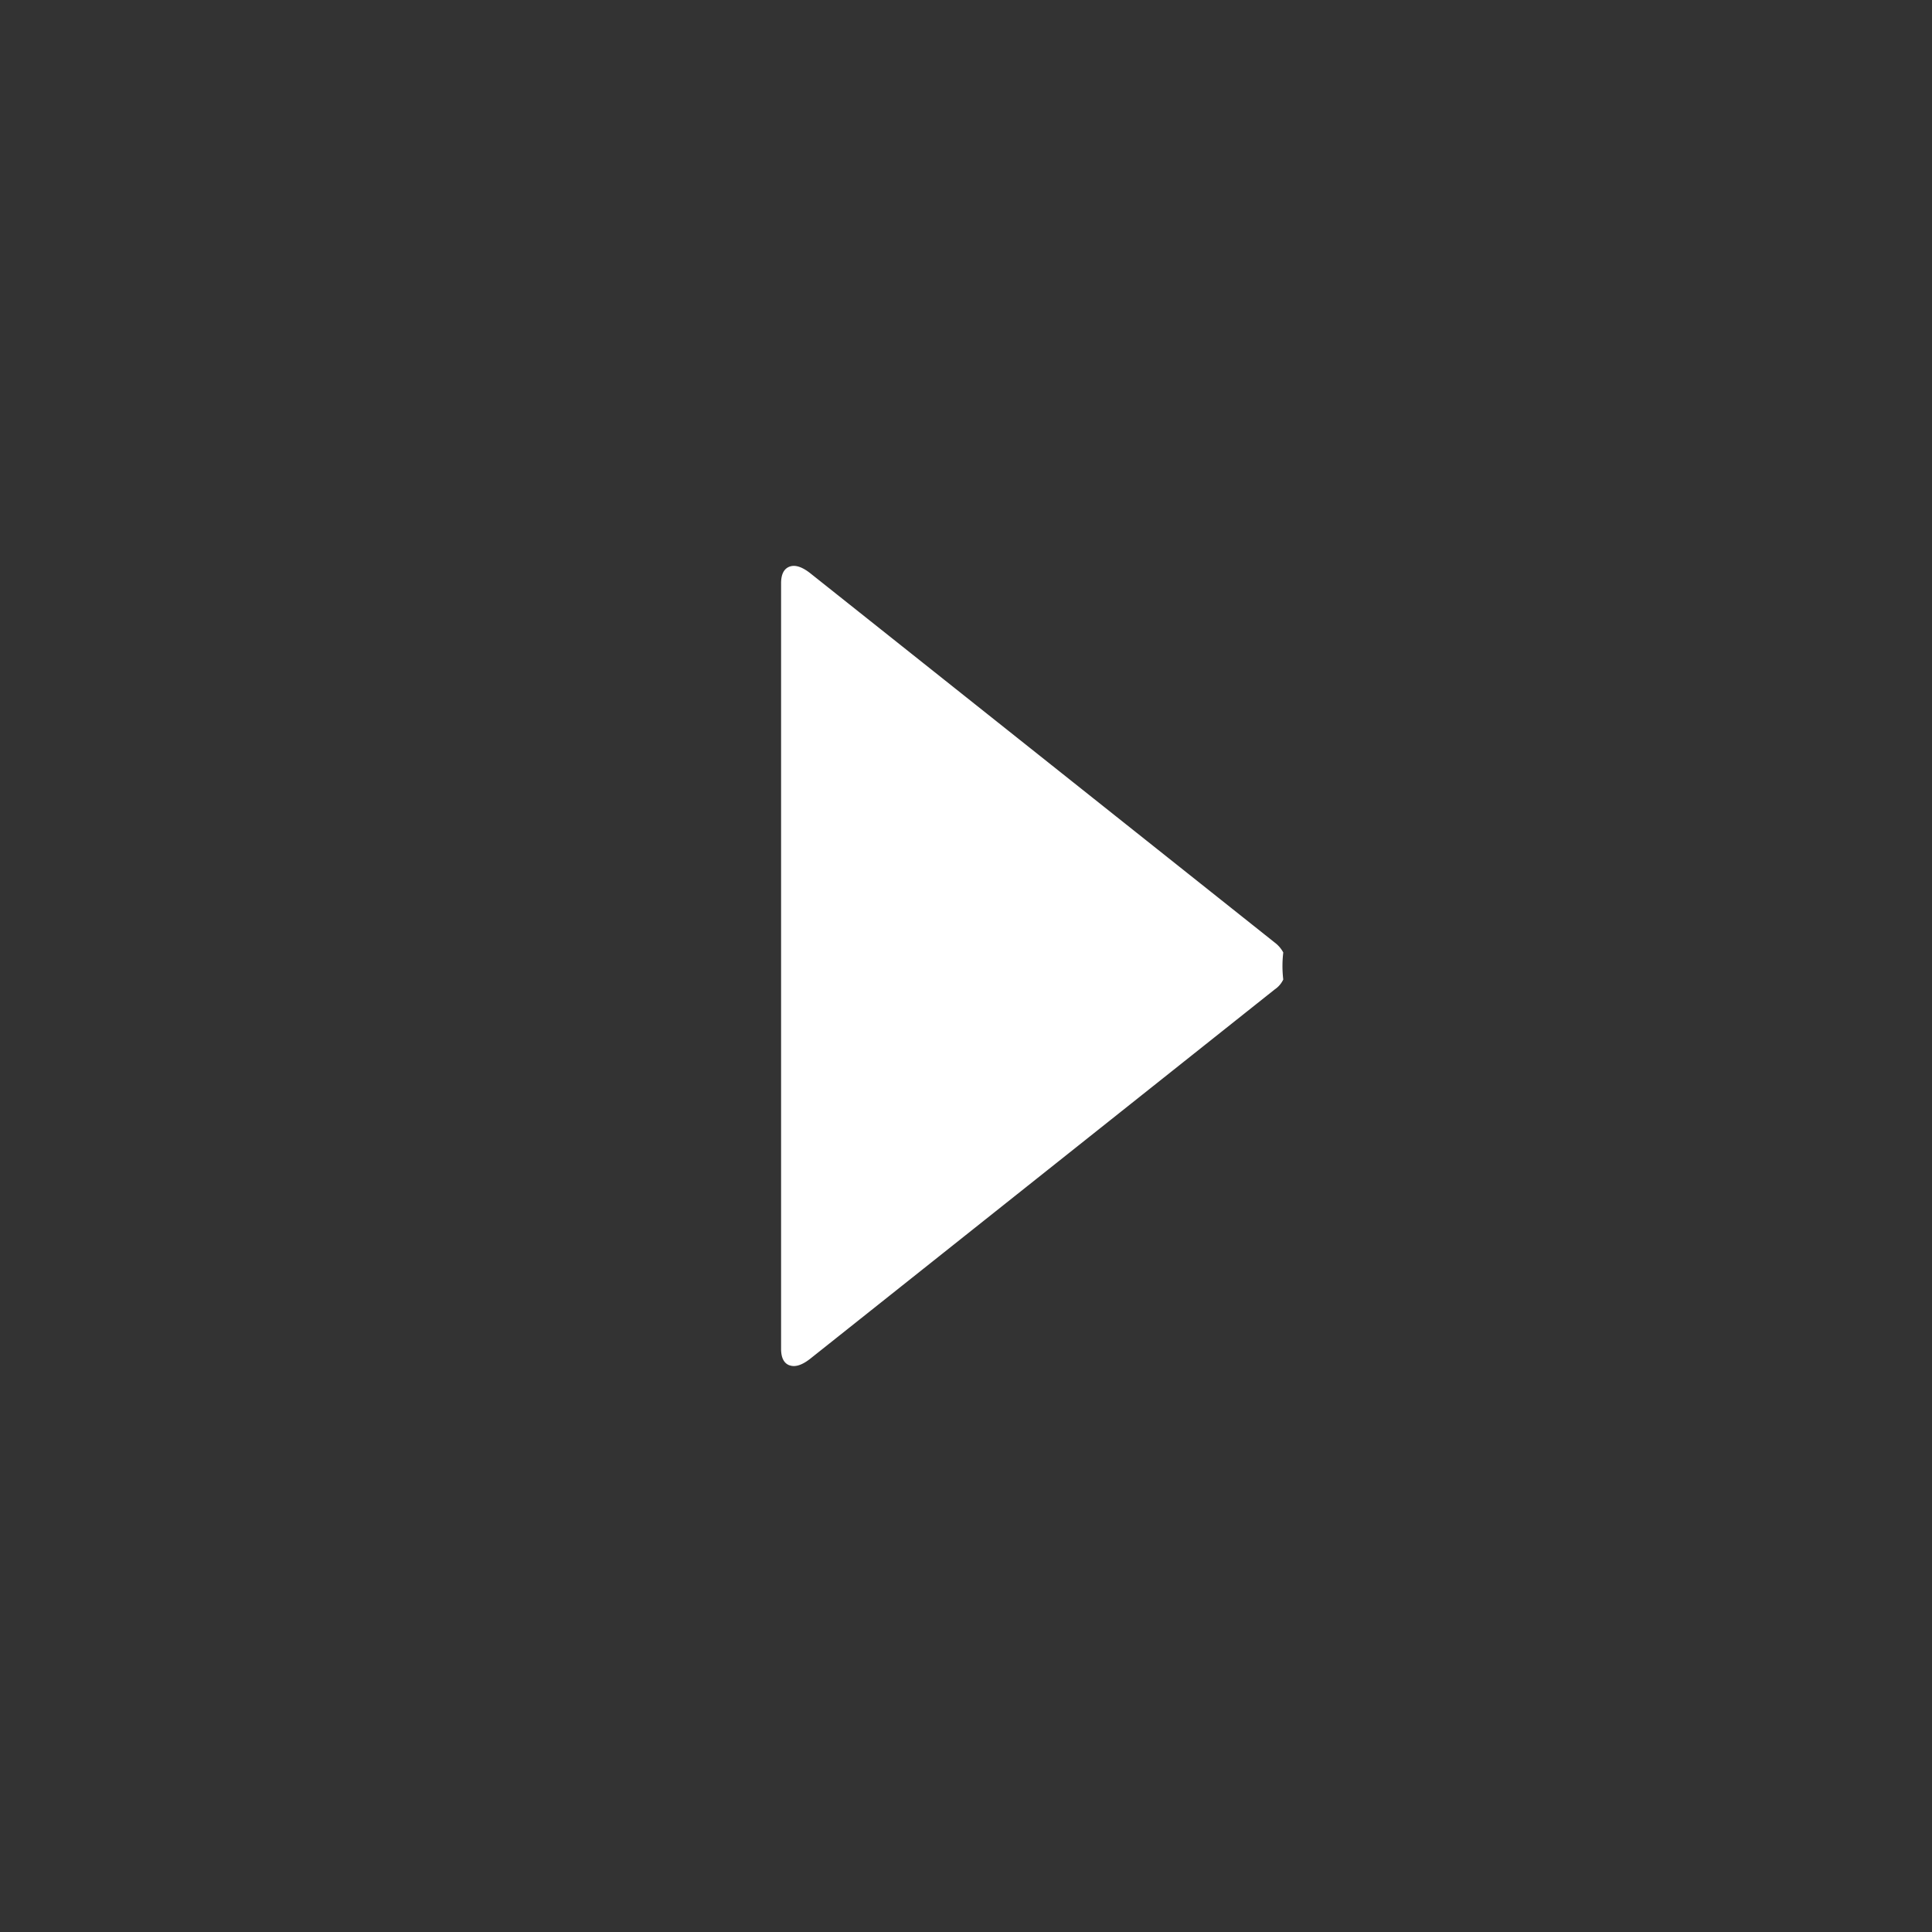 <?xml version="1.0" encoding="UTF-8" standalone="no"?>
<svg
   viewBox="0 0 28 28"
   version="1.1"
   id="svg11"
   sodipodi:docname="play_mini.svg"
   inkscape:version="1.1.2 (0a00cf5339, 2022-02-04)"
   xmlns:inkscape="http://www.inkscape.org/namespaces/inkscape"
   xmlns:sodipodi="http://sodipodi.sourceforge.net/DTD/sodipodi-0.dtd"
   xmlns="http://www.w3.org/2000/svg"
   xmlns:svg="http://www.w3.org/2000/svg">
  <rect x="0" y="0" width="28" height="28" fill="#333333" stroke="none"/>
  <sodipodi:namedview
     id="namedview13"
     pagecolor="#505050"
     bordercolor="#eeeeee"
     borderopacity="1"
     inkscape:pageshadow="0"
     inkscape:pageopacity="0"
     inkscape:pagecheckerboard="0"
     showgrid="false"
     inkscape:zoom="29.75"
     inkscape:cx="13.983193"
     inkscape:cy="14.016807"
     inkscape:window-width="1920"
     inkscape:window-height="1011"
     inkscape:window-x="0"
     inkscape:window-y="32"
     inkscape:window-maximized="1"
     inkscape:current-layer="svg11" />
  <defs
     id="defs4">
    <style
       id="style2">.cls-1{fill:#eee8d8;}</style>
  </defs>
  <path
     class="cls-1"
     d="m 11.443,19.787 q 0.123,0.045 0.303,-0.098 l 6.729,-5.35 a 0.357,0.357 0 0 0 0.123,-0.143 1.666,1.666 0 0 1 1.8e-4,-0.392 0.44,0.44 0 0 0 -0.123,-0.143 L 11.747,8.311 Q 11.566,8.167 11.443,8.212 11.32,8.258 11.32,8.454 v 11.093 q 0,0.196 0.123,0.241 z"
     id="path8"
     style="fill:#ffffff;fill-opacity:1" />
</svg>
